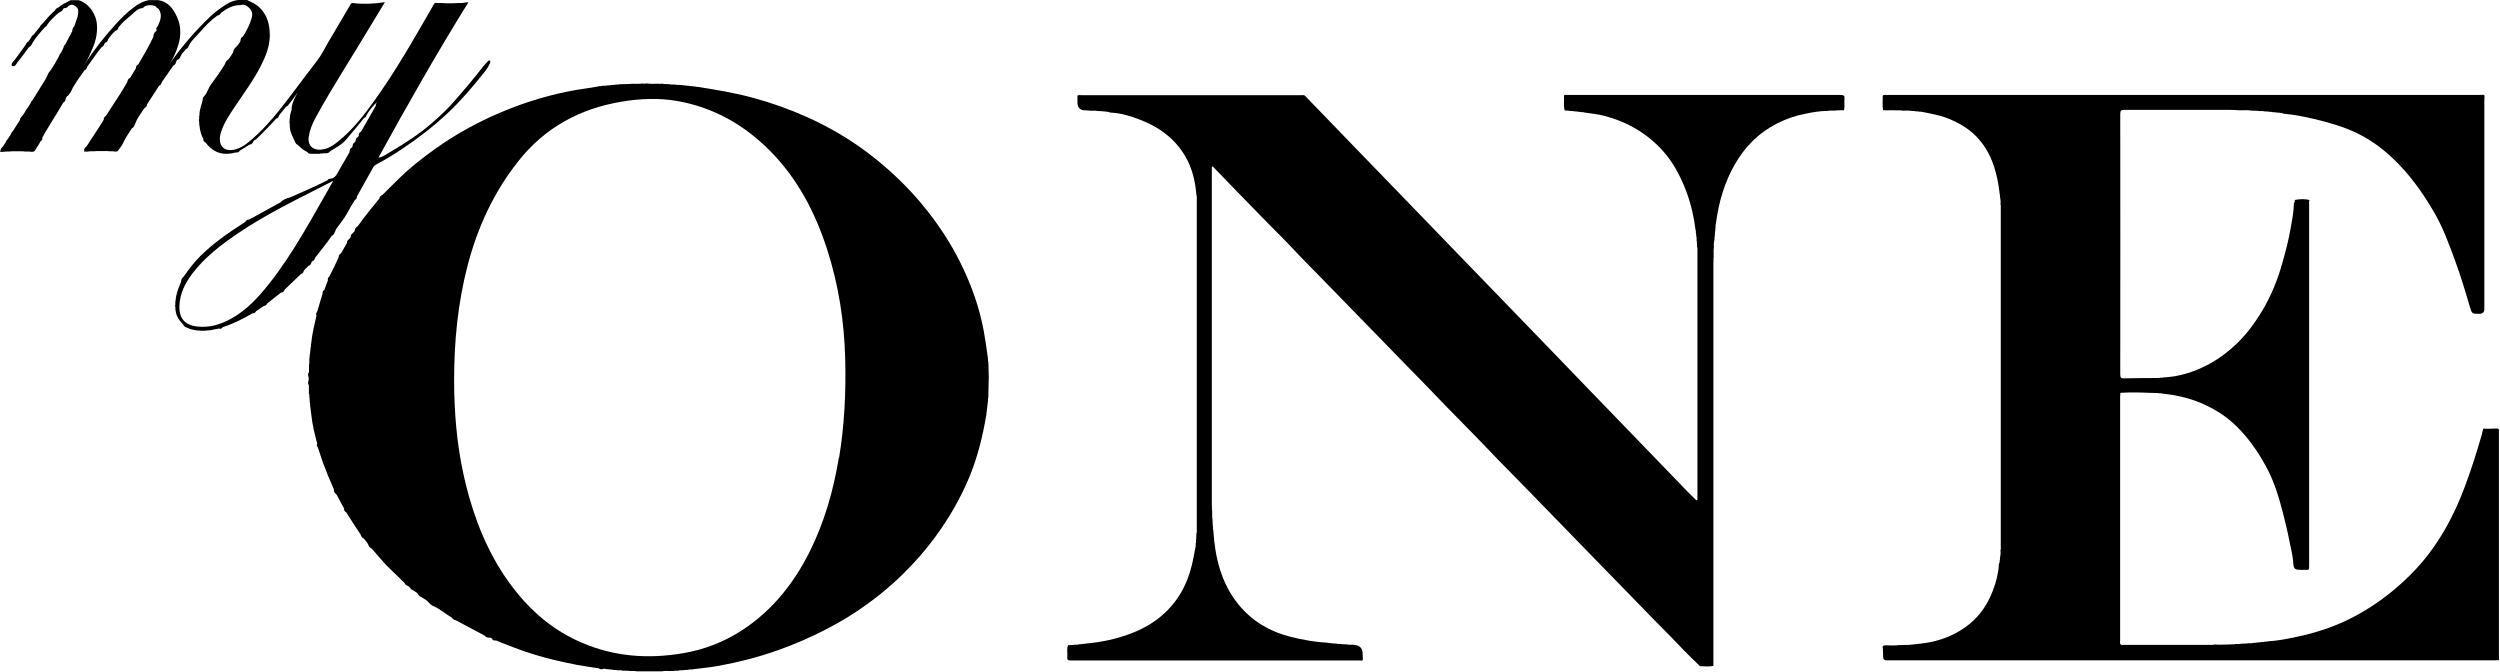 <svg width="264" height="71" viewBox="0 0 264 71" fill="none" xmlns="http://www.w3.org/2000/svg">
<path d="M262.334 45.274C262.768 45.274 263.201 45.274 263.634 45.25C263.815 45.25 263.911 45.298 263.887 45.49C263.887 45.599 263.887 45.695 263.887 45.803C263.887 53.604 263.887 61.392 263.887 69.193C263.887 69.361 263.887 69.53 263.887 69.71C263.743 69.71 263.598 69.734 263.454 69.734C242.087 69.734 220.732 69.734 199.365 69.734C199.064 69.734 198.859 69.71 198.859 69.349C198.859 69.072 198.847 68.783 198.835 68.507C198.739 68.218 198.859 68.145 199.136 68.145C199.606 68.145 200.075 68.194 200.533 68.121C200.918 68.121 201.303 68.109 201.688 68.097C201.833 68.037 201.977 68.097 202.122 68.037C202.242 68.037 202.362 68.025 202.483 68.013C202.615 67.953 202.772 68.013 202.904 67.953C204.18 67.82 205.372 67.459 206.503 66.869C207.238 66.484 207.9 66.015 208.49 65.437C209.392 64.57 210.006 63.511 210.452 62.355C210.789 61.477 211.029 60.574 211.078 59.623C211.078 59.49 211.21 59.37 211.162 59.213C211.234 59.081 211.162 58.937 211.222 58.804C211.258 58.575 211.282 58.359 211.246 58.13C211.306 57.986 211.282 57.841 211.282 57.697C211.282 45.791 211.282 33.886 211.282 21.981C211.282 21.836 211.306 21.692 211.246 21.547C211.294 21.319 211.246 21.09 211.222 20.873C211.162 20.741 211.222 20.584 211.162 20.452C211.054 19.453 210.861 18.478 210.548 17.515C210.103 16.179 209.392 15.023 208.357 14.084C207.611 13.422 206.756 12.941 205.829 12.555C204.878 12.158 203.879 12.002 202.892 11.797C202.82 11.785 202.736 11.797 202.663 11.797C202.531 11.725 202.374 11.797 202.242 11.737C202.122 11.737 201.989 11.725 201.869 11.713C201.472 11.628 201.062 11.737 200.665 11.652C200.063 11.652 199.461 11.652 198.859 11.64C198.751 11.159 198.835 10.677 198.811 10.196C198.811 10.075 198.871 10.027 198.98 10.027C199.088 10.027 199.184 10.027 199.293 10.027C220.178 10.027 241.052 10.027 261.937 10.027C262.081 10.027 262.25 9.955 262.37 10.1C262.37 10.256 262.346 10.412 262.346 10.569C262.346 17.924 262.346 25.279 262.346 32.634C262.346 32.971 262.174 33.14 261.829 33.14C261.046 33.14 261.034 33.14 260.817 32.405C260.348 30.792 259.866 29.191 259.289 27.614C258.627 25.797 257.964 23.967 256.965 22.282C255.774 20.259 254.413 18.369 252.704 16.744C251.572 15.661 250.321 14.758 248.924 14.072C247.48 13.374 245.939 12.941 244.386 12.567C243.327 12.326 242.267 12.098 241.196 12.014C241.064 12.014 240.943 11.869 240.787 11.929C240.654 11.857 240.498 11.929 240.365 11.869C240.245 11.869 240.125 11.857 239.992 11.845C239.86 11.773 239.703 11.845 239.571 11.785C239.426 11.785 239.27 11.773 239.125 11.761C238.885 11.677 238.632 11.773 238.391 11.701C238.162 11.701 237.946 11.688 237.717 11.677C237.151 11.58 236.586 11.701 236.02 11.616C235.851 11.616 235.683 11.604 235.502 11.604C231.782 11.604 228.063 11.604 224.343 11.604C224.018 11.604 223.898 11.652 223.898 12.026C223.91 21.198 223.91 30.359 223.898 39.532C223.898 39.893 223.994 39.965 224.331 39.953C225.535 39.917 226.751 39.929 227.954 39.917C228.123 39.857 228.292 39.929 228.46 39.857C230.097 39.785 231.614 39.303 233.071 38.557C233.997 38.087 234.84 37.485 235.635 36.799C237.007 35.632 238.066 34.211 238.969 32.682C239.872 31.154 240.522 29.516 241.003 27.819C241.364 26.567 241.69 25.303 241.906 24.027C242.051 23.209 242.219 22.39 242.231 21.547C242.231 21.415 242.376 21.319 242.315 21.186C242.315 21.162 242.34 21.126 242.352 21.114C242.869 21.018 243.375 20.982 243.88 21.126C243.808 21.295 243.844 21.463 243.844 21.632C243.844 34.295 243.844 46.971 243.844 59.635C243.844 60.273 243.868 60.164 243.291 60.176C243.206 60.176 243.134 60.176 243.05 60.176C242.303 60.176 242.207 60.104 242.159 59.358C242.123 58.696 241.942 58.058 241.822 57.42C241.605 56.288 241.34 55.169 241.052 54.049C240.606 52.364 240.101 50.703 239.246 49.174C238.307 47.477 237.199 45.912 235.743 44.612C234.792 43.769 233.709 43.131 232.553 42.613C231.59 42.192 230.579 41.915 229.543 41.723C229.146 41.65 228.737 41.614 228.34 41.566C228.183 41.482 228.003 41.566 227.846 41.506C227.545 41.506 227.244 41.494 226.943 41.482C225.932 41.434 224.921 41.422 223.91 41.482C223.91 41.626 223.886 41.771 223.886 41.915C223.886 50.486 223.886 59.057 223.886 67.64C223.886 67.784 223.838 67.929 223.934 68.061C224.03 68.133 224.139 68.097 224.235 68.097C227.329 68.097 230.41 68.097 233.504 68.097C233.612 68.097 233.721 68.109 233.817 68.061C234.515 68.097 235.213 68.061 235.911 68.037C236.152 67.965 236.405 68.061 236.646 67.977C236.85 67.977 237.055 67.965 237.248 67.953C237.464 67.88 237.693 67.977 237.922 67.893C238.042 67.893 238.162 67.88 238.283 67.868C238.415 67.808 238.572 67.868 238.716 67.808C238.837 67.808 238.957 67.796 239.077 67.784C239.21 67.724 239.366 67.784 239.511 67.724C240.546 67.664 241.557 67.459 242.568 67.243C244.446 66.845 246.264 66.267 247.985 65.425C249.683 64.594 251.259 63.559 252.716 62.355C253.848 61.416 254.895 60.405 255.834 59.298C256.725 58.238 257.507 57.083 258.205 55.879C259.036 54.434 259.71 52.93 260.288 51.389C260.962 49.595 261.54 47.766 262.069 45.924C262.142 45.671 262.142 45.406 262.31 45.19L262.334 45.274Z" fill="black"/>
<path d="M180.947 27.518C180.947 27.639 180.935 27.759 180.935 27.867C180.935 42.024 180.935 56.168 180.935 70.324C180.466 70.409 179.996 70.372 179.515 70.348C178.768 69.602 177.998 68.892 177.288 68.121C176.337 67.11 175.338 66.147 174.375 65.148C173.388 64.125 172.4 63.126 171.413 62.102C170.474 61.139 169.523 60.164 168.585 59.201C167.597 58.19 166.61 57.179 165.623 56.156C164.66 55.169 163.697 54.182 162.746 53.195C161.771 52.195 160.808 51.208 159.833 50.209C158.858 49.21 157.871 48.235 156.932 47.224C155.981 46.213 154.982 45.238 154.019 44.239C153.068 43.264 152.105 42.3 151.166 41.301C150.203 40.278 149.204 39.303 148.229 38.292C147.266 37.305 146.303 36.318 145.352 35.331C144.377 34.331 143.414 33.344 142.439 32.345C141.452 31.334 140.464 30.323 139.477 29.3C138.526 28.325 137.551 27.362 136.624 26.363C135.686 25.351 134.698 24.4 133.735 23.413C132.664 22.306 131.581 21.198 130.497 20.091C129.679 19.248 128.86 18.406 128.054 17.563C127.945 17.635 127.969 17.707 127.969 17.768C127.969 29.625 127.969 41.47 127.969 53.327C127.969 53.471 127.969 53.616 127.981 53.76C128.054 54.133 127.957 54.519 128.042 54.892C128.042 55.096 128.054 55.289 128.066 55.494C128.126 55.65 128.054 55.831 128.126 55.999C128.306 58.888 128.956 61.621 130.846 63.908C132.267 65.618 134.109 66.701 136.263 67.243C137.575 67.568 138.9 67.808 140.26 67.881C140.392 67.953 140.549 67.881 140.681 67.941C140.826 67.941 140.97 67.953 141.127 67.965C141.319 68.037 141.524 67.965 141.716 68.025L142.234 68.049C142.499 68.133 142.788 68.037 143.053 68.109C143.606 68.157 143.887 68.466 143.895 69.036C143.895 69.241 143.919 69.445 143.919 69.662C143.847 69.807 143.715 69.746 143.606 69.746C133.422 69.746 123.239 69.746 113.055 69.746C112.778 69.746 112.669 69.662 112.706 69.397C112.754 68.976 112.609 68.543 112.79 68.133C112.958 68.133 113.127 68.121 113.307 68.109C113.5 68.049 113.693 68.133 113.885 68.049C113.982 68.049 114.078 68.037 114.174 68.025C114.307 67.965 114.463 68.025 114.595 67.965C116.317 67.832 117.978 67.459 119.591 66.833C120.783 66.364 121.878 65.738 122.841 64.871C123.997 63.848 124.827 62.608 125.393 61.176C125.778 60.188 125.995 59.165 126.176 58.13C126.212 57.901 126.308 57.661 126.26 57.408C126.344 57.251 126.26 57.071 126.32 56.914C126.32 56.722 126.332 56.517 126.344 56.324C126.404 56.18 126.38 56.035 126.38 55.891C126.38 44.275 126.38 32.658 126.38 21.042C126.38 20.897 126.404 20.753 126.344 20.608C126.224 19.164 125.911 17.78 125.165 16.504C123.901 14.349 121.95 13.133 119.651 12.375C118.893 12.122 118.11 11.917 117.292 11.893C117.159 11.893 117.039 11.761 116.883 11.809C116.75 11.737 116.594 11.809 116.461 11.749C116.293 11.749 116.112 11.737 115.944 11.725C115.595 11.64 115.233 11.737 114.884 11.665C114.788 11.665 114.704 11.652 114.607 11.652C114.054 11.652 113.777 11.368 113.777 10.798C113.777 10.569 113.777 10.328 113.777 10.1C113.909 10.003 114.054 10.052 114.198 10.052C121.914 10.052 129.631 10.052 137.335 10.052C137.479 10.052 137.624 10.027 137.768 10.075C139.176 11.532 140.585 12.977 141.981 14.433C143.51 16.022 145.051 17.611 146.58 19.188C148 20.657 149.421 22.137 150.853 23.606C152.346 25.159 153.85 26.7 155.343 28.253C156.764 29.721 158.184 31.202 159.616 32.67C161.145 34.247 162.662 35.824 164.191 37.401C165.599 38.87 167.02 40.326 168.428 41.795C169.921 43.348 171.425 44.889 172.918 46.441C174.399 47.97 175.879 49.499 177.348 51.028C177.926 51.63 178.504 52.244 179.118 52.821C179.202 52.833 179.238 52.797 179.25 52.725C179.25 52.605 179.25 52.484 179.25 52.376C179.25 43.745 179.25 35.126 179.25 26.495C179.25 26.351 179.274 26.206 179.214 26.062C179.214 25.881 179.202 25.712 179.19 25.532C179.118 25.339 179.214 25.147 179.13 24.954C179.13 24.858 179.118 24.762 179.105 24.665C179.045 24.533 179.118 24.388 179.045 24.256C178.877 22.86 178.552 21.487 178.058 20.175C177.48 18.671 176.758 17.262 175.687 16.034C173.989 14.096 171.847 12.868 169.367 12.218C168.693 12.05 167.995 11.989 167.309 11.881C167.176 11.809 167.02 11.881 166.887 11.821C166.791 11.821 166.707 11.809 166.61 11.797C166.478 11.737 166.321 11.797 166.177 11.737C166.033 11.737 165.876 11.725 165.732 11.713C165.575 11.64 165.395 11.713 165.226 11.652C165.082 11.135 165.202 10.605 165.154 10.088C165.262 9.979 165.407 10.027 165.527 10.027C175.145 10.027 184.763 10.027 194.369 10.027C194.694 10.027 194.815 10.112 194.779 10.437C194.73 10.834 194.827 11.243 194.73 11.64C194.502 11.64 194.261 11.64 194.032 11.652C193.683 11.725 193.322 11.628 192.973 11.713C192.178 11.713 191.408 11.857 190.626 12.014C189.578 12.218 188.579 12.567 187.64 13.049C185.69 14.036 184.234 15.529 183.162 17.419C182.115 19.272 181.525 21.271 181.236 23.365C181.2 23.594 181.14 23.823 181.164 24.063C181.104 24.196 181.164 24.352 181.104 24.497C181.104 24.641 181.092 24.798 181.08 24.942C181.007 25.099 181.08 25.279 181.019 25.448C180.995 25.64 180.947 25.845 180.995 26.038C180.911 26.519 181.007 27.013 180.935 27.494L180.947 27.518Z" fill="black"/>
<path d="M51.771 6.428C51.662 6.32 51.566 6.428 51.506 6.488C51.337 6.657 51.169 6.837 51.012 7.03C50.049 8.282 49.026 9.486 47.991 10.665C47.257 11.508 46.45 12.266 45.62 12.989C44.271 14.168 42.755 15.143 41.214 16.046C40.84 16.263 40.479 16.564 39.962 16.648C43.019 11.087 46.125 5.61 49.472 0.229C49.11 0.253 48.834 0.349 48.545 0.313C47.834 0.361 47.124 0.361 46.426 0.313C46.233 0.397 45.969 0.156 45.812 0.457C45.499 1.023 45.162 1.589 44.837 2.155C43.898 3.78 42.959 5.405 41.96 6.994C41.226 8.174 40.467 9.317 39.661 10.449C38.493 12.098 37.265 13.699 35.664 14.975C35.207 15.336 34.713 15.685 34.099 15.769C33.871 15.818 33.642 15.83 33.413 15.769C32.823 15.673 32.498 15.131 32.595 14.481C32.703 13.747 32.968 13.085 33.317 12.447C35.099 9.173 37.145 6.067 39.047 2.865C39.565 1.998 40.094 1.144 40.648 0.229C39.48 0.409 38.373 0.457 37.253 0.325C37.049 0.301 37.025 0.457 36.952 0.578C36.17 1.902 35.387 3.226 34.617 4.538C34.256 5.164 33.943 5.826 33.498 6.392C32.595 7.548 31.728 8.727 30.837 9.907C29.561 11.592 28.261 13.265 26.66 14.662C26.082 15.168 25.468 15.661 24.674 15.818C23.807 15.998 23.193 15.517 23.217 14.698C23.217 14.409 23.277 14.132 23.374 13.855C23.699 12.892 24.265 12.074 24.818 11.243C25.769 9.811 26.805 8.438 27.575 6.898C28.056 5.935 28.466 4.935 28.49 3.828C28.502 2.66 28.261 1.589 27.358 0.746C26.985 0.397 26.528 0.229 26.094 0H25.143C24.722 0.06 24.337 0.181 23.976 0.409C23.362 0.794 22.772 1.216 22.242 1.709C20.653 3.226 19.221 4.875 17.957 6.681V6.669C17.957 6.669 17.969 6.669 17.969 6.657C18.342 6.079 18.607 5.453 18.811 4.803C19.137 3.768 19.137 2.721 18.667 1.733C18.27 0.879 17.716 0.156 16.693 0.012H15.742C15.152 0.108 14.659 0.385 14.189 0.734C13.455 1.276 12.805 1.89 12.203 2.576C11.011 3.9 9.904 5.273 8.953 6.777V6.765C8.953 6.765 8.965 6.765 8.965 6.753C9.302 6.236 9.518 5.658 9.771 5.104C10.12 4.322 10.289 3.515 10.241 2.66C10.181 1.481 9.374 0.349 8.315 0.024H7.448C7.051 0.265 6.593 0.409 6.244 0.734C6.064 0.831 5.871 0.915 5.787 1.12C5.281 1.541 4.884 2.058 4.439 2.552C4.318 2.624 4.27 2.733 4.21 2.841L3.56 3.647C3.367 3.756 3.283 3.948 3.187 4.117C3.126 4.201 3.066 4.273 3.018 4.358C2.825 4.466 2.741 4.659 2.645 4.827C2.296 5.297 1.947 5.778 1.61 6.248C1.453 6.464 1.164 6.621 1.249 6.958C1.622 7.102 1.706 6.753 1.85 6.573C2.272 6.067 2.657 5.513 3.054 4.984C3.271 4.887 3.355 4.695 3.451 4.49C3.837 3.888 4.294 3.359 4.776 2.841C4.932 2.805 4.968 2.66 5.028 2.54C5.377 2.095 5.775 1.709 6.196 1.348C6.389 1.252 6.593 1.168 6.678 0.951C6.702 0.879 6.762 0.867 6.822 0.855C7.003 0.855 7.135 0.782 7.219 0.626C7.376 0.554 7.52 0.457 7.701 0.506C7.929 0.602 8.11 0.746 8.242 0.963C8.351 1.613 8.026 2.179 7.845 2.781C7.689 2.913 7.641 3.094 7.629 3.286C7.388 3.744 7.147 4.213 6.906 4.671C6.762 4.791 6.714 4.96 6.665 5.128C6.581 5.297 6.497 5.453 6.413 5.622C6.268 5.706 6.28 5.874 6.196 5.995C5.943 6.488 5.654 6.97 5.341 7.439C5.089 7.656 5.016 7.981 4.872 8.258C4.39 9.04 3.909 9.811 3.427 10.593C3.307 10.677 3.259 10.81 3.211 10.93C3.102 11.111 2.994 11.279 2.874 11.46C2.753 11.544 2.705 11.677 2.657 11.797C2.573 11.917 2.488 12.05 2.404 12.17C2.32 12.339 2.103 12.423 2.115 12.652C1.862 13.049 1.622 13.434 1.369 13.831C1.249 13.916 1.2 14.048 1.152 14.168C1.044 14.349 0.936 14.518 0.815 14.698C0.695 14.782 0.647 14.915 0.598 15.035C0.514 15.155 0.43 15.288 0.346 15.408C0.261 15.577 0.045 15.661 0.057 15.89C0.069 15.938 -0.1 16.022 0.093 16.034C0.189 16.034 0.298 16.034 0.394 16.034C0.659 15.95 0.948 16.046 1.224 15.974C1.622 15.974 2.019 15.974 2.416 15.974C2.705 16.046 3.018 15.95 3.307 16.034C3.524 16.046 3.668 15.998 3.776 15.769C3.921 15.48 4.15 15.228 4.27 14.927C4.414 14.842 4.511 14.722 4.463 14.541C4.583 14.325 4.703 14.096 4.836 13.88C5.161 13.362 5.462 12.82 5.799 12.303C6.112 11.833 6.377 11.315 6.69 10.822C6.858 10.75 6.93 10.605 6.93 10.425C6.966 10.352 7.003 10.28 7.051 10.196C7.364 9.979 7.52 9.654 7.665 9.305C8.05 8.643 8.483 8.029 8.929 7.415C9.133 7.355 9.169 7.162 9.242 7.006C9.735 6.32 10.205 5.622 10.746 4.96C10.951 4.911 10.975 4.707 11.059 4.574C11.083 4.55 11.107 4.514 11.132 4.49C11.36 4.466 11.36 4.237 11.444 4.105C11.673 3.78 11.926 3.479 12.227 3.226C12.468 3.202 12.456 2.973 12.552 2.841C12.973 2.311 13.515 1.89 14.008 1.457C14.273 1.228 14.526 0.939 14.911 0.879C15.08 0.867 15.2 0.77 15.309 0.65C15.682 0.506 16.043 0.506 16.416 0.65C16.5 0.77 16.597 0.879 16.741 0.927C17.186 1.565 16.934 2.167 16.657 2.769C16.524 2.877 16.476 3.009 16.524 3.178C16.524 3.25 16.524 3.322 16.428 3.322C16.272 3.479 16.187 3.659 16.199 3.876C15.742 4.887 15.164 5.826 14.61 6.789C14.466 6.886 14.322 6.97 14.37 7.187C14.165 7.524 13.948 7.873 13.744 8.21C13.527 8.306 13.479 8.499 13.419 8.703C13.166 9.137 12.913 9.57 12.648 9.979C12.167 10.738 11.673 11.484 11.192 12.23C11.071 12.339 10.915 12.423 10.963 12.627C10.843 12.82 10.722 13.025 10.602 13.217C10.12 13.964 9.627 14.722 9.133 15.468C9.013 15.577 8.856 15.661 8.905 15.866C8.941 15.902 8.772 16.022 8.953 16.01C9.061 16.01 9.157 16.01 9.266 16.01C9.567 15.926 9.868 16.022 10.168 15.95H11.36C11.625 16.022 11.902 15.926 12.167 16.01C12.251 15.998 12.383 16.01 12.419 15.962C12.624 15.685 12.853 15.42 12.997 15.107C13.25 14.554 13.599 14.06 13.924 13.555C14.141 13.47 14.165 13.254 14.273 13.085C14.478 12.471 14.887 11.977 15.236 11.436C15.381 11.339 15.525 11.231 15.525 11.027L16.801 9.052C17.006 8.992 17.042 8.8 17.114 8.631C17.512 8.065 17.909 7.487 18.306 6.922C18.511 6.861 18.547 6.669 18.619 6.5C18.619 6.392 18.703 6.332 18.788 6.284C18.992 6.223 19.016 6.031 19.1 5.886C19.233 5.61 19.45 5.405 19.654 5.176C19.859 5.116 19.883 4.923 19.967 4.779C20.22 4.261 20.677 3.9 21.038 3.479C21.616 2.805 22.23 2.155 22.965 1.637C23.157 1.625 23.265 1.493 23.362 1.336C23.976 0.891 24.614 0.518 25.408 0.542C25.577 0.482 25.733 0.482 25.902 0.542C26.456 0.831 26.72 1.276 26.612 1.733C26.431 2.504 26.082 3.19 25.661 3.852C25.517 3.948 25.396 4.045 25.408 4.249C25.36 4.514 25.155 4.671 25.011 4.887C24.818 5.056 24.626 5.224 24.626 5.513C24.457 5.79 24.301 6.067 24.084 6.308C23.904 6.392 23.819 6.549 23.771 6.741C23.326 7.499 22.796 8.21 22.278 8.92C21.989 9.317 21.893 9.811 21.556 10.172C21.436 10.268 21.388 10.413 21.4 10.569C21.291 11.099 21.05 11.592 21.063 12.146C20.99 12.315 21.075 12.495 21.002 12.664C21.002 12.664 21.026 12.676 21.026 12.688C21.026 12.712 21.014 12.724 21.002 12.748C21.075 12.916 21.002 13.097 21.063 13.254C21.111 13.759 21.231 14.229 21.472 14.674C21.436 14.879 21.568 14.975 21.713 15.059C22.615 16.239 23.675 16.431 24.939 16.094C25.119 16.143 25.228 16.046 25.324 15.914C25.661 15.697 26.01 15.492 26.347 15.276C26.552 15.264 26.672 15.131 26.744 14.963C26.817 14.782 27.021 14.758 27.142 14.626C27.828 13.928 28.538 13.242 29.188 12.507C29.429 12.483 29.417 12.254 29.513 12.122L30.223 11.255C30.368 11.231 30.428 11.099 30.512 11.002C30.849 10.593 31.162 10.172 31.451 9.739C31.511 9.654 31.559 9.558 31.608 9.474C31.644 9.426 31.668 9.377 31.704 9.317C31.692 9.377 31.656 9.426 31.62 9.462C31.559 9.57 31.499 9.678 31.427 9.775C31.162 10.28 30.873 10.774 30.801 11.351C30.837 11.713 30.596 12.014 30.62 12.375C30.56 12.543 30.62 12.724 30.56 12.892C30.633 13.085 30.56 13.29 30.62 13.482C30.645 14 30.909 14.433 31.114 14.891C31.186 15.059 31.247 15.228 31.439 15.3C31.752 15.589 32.065 15.89 32.462 16.058C32.535 16.227 32.691 16.239 32.847 16.239C33.16 16.239 33.461 16.239 33.774 16.239C33.907 16.167 34.051 16.239 34.184 16.179C34.208 16.179 34.232 16.179 34.268 16.179C34.521 16.227 34.737 16.155 34.894 15.95C35.062 15.854 35.219 15.745 35.387 15.649C35.797 15.408 36.194 15.143 36.507 14.794C37.169 14.036 37.795 13.242 38.445 12.459C38.65 12.399 38.674 12.218 38.758 12.062C39.011 11.665 39.3 11.291 39.625 10.954C39.721 10.918 39.781 10.822 39.853 10.762C39.974 10.641 40.022 10.473 40.13 10.34C40.13 10.304 40.154 10.292 40.178 10.304C40.154 10.304 40.142 10.328 40.13 10.352C39.998 10.497 39.95 10.701 39.793 10.846C39.721 10.93 39.661 11.014 39.697 11.135C39.649 11.231 39.589 11.328 39.541 11.424C39.071 12.242 38.602 13.073 38.132 13.892C38 13.988 37.843 14.072 37.903 14.289C37.879 14.337 37.843 14.397 37.819 14.445C37.675 14.541 37.554 14.638 37.566 14.842C37.542 14.891 37.518 14.951 37.494 14.999C37.35 15.095 37.229 15.192 37.241 15.396C37.217 15.444 37.193 15.505 37.181 15.553C37.037 15.649 36.916 15.745 36.928 15.95C36.904 16.022 36.892 16.106 36.856 16.167C36.531 16.744 36.194 17.322 35.857 17.888C35.616 18.297 35.472 18.791 34.894 18.875C34.761 18.875 34.653 18.911 34.581 19.032C33.293 19.694 31.957 20.259 30.633 20.849C30.235 20.934 29.886 21.09 29.597 21.379C28.49 21.981 27.382 22.595 26.287 23.197C26.082 23.16 25.998 23.305 25.89 23.437C25.805 23.498 25.721 23.558 25.637 23.606C24.06 24.617 22.531 25.688 21.195 27.001C20.509 27.663 19.955 28.421 19.413 29.191C19.233 29.336 19.113 29.504 19.125 29.745C18.86 30.383 18.595 31.009 18.547 31.707C18.474 31.9 18.559 32.105 18.486 32.297C18.559 32.466 18.486 32.646 18.547 32.803C18.607 33.405 18.944 33.862 19.353 34.283C19.425 34.476 19.594 34.536 19.75 34.608C20.389 34.909 21.063 34.945 21.749 34.921C21.917 34.849 22.098 34.921 22.254 34.861C22.543 34.801 22.832 34.753 23.121 34.693C23.302 34.765 23.41 34.693 23.518 34.548C24.626 34.199 25.661 33.669 26.66 33.092C26.841 33.092 26.973 33.019 27.057 32.851C27.322 32.67 27.587 32.49 27.852 32.309C28.056 32.309 28.153 32.165 28.249 32.02C28.719 31.647 29.188 31.274 29.669 30.901C29.898 30.901 29.983 30.744 30.067 30.576C30.645 30.022 31.222 29.468 31.8 28.915C32.041 28.89 32.029 28.674 32.125 28.529C32.282 28.373 32.438 28.204 32.595 28.048C32.836 28.024 32.823 27.807 32.92 27.663C32.944 27.639 32.968 27.602 32.992 27.578C33.197 27.53 33.221 27.326 33.305 27.181C33.883 26.411 34.509 25.701 35.038 24.894C35.291 24.798 35.327 24.545 35.436 24.34C35.436 24.268 35.472 24.22 35.508 24.172C35.905 23.618 36.338 23.1 36.663 22.511C36.916 22.041 37.181 21.572 37.47 21.126C37.627 21.042 37.711 20.91 37.699 20.729C38.276 19.694 38.854 18.671 39.432 17.635C39.504 17.515 39.601 17.443 39.709 17.382C40.636 16.889 41.539 16.347 42.417 15.757C44.139 14.614 45.776 13.35 47.281 11.941C48.629 10.677 49.833 9.269 50.988 7.824C51.277 7.475 51.554 7.114 51.735 6.693C51.771 6.609 51.807 6.512 51.735 6.44L51.771 6.428ZM8.917 6.777C8.917 6.777 8.917 6.777 8.917 6.789C8.965 6.813 8.892 6.825 8.905 6.777H8.917ZM17.909 6.693C17.909 6.693 17.909 6.693 17.909 6.705C17.957 6.729 17.885 6.741 17.897 6.693H17.909ZM28.381 30.01C27.274 31.406 26.07 32.706 24.505 33.597C23.326 34.271 22.062 34.657 20.701 34.464C19.462 34.295 18.884 33.525 18.944 32.273C19.004 30.973 19.558 29.878 20.328 28.866C21.628 27.169 23.29 25.893 25.035 24.701C28.225 22.523 31.704 20.897 35.195 19.092C33.016 22.86 31.054 26.639 28.393 29.998L28.381 30.01Z" fill="black"/>
<path d="M104.387 38.713C104.387 38.545 104.375 38.364 104.363 38.196C104.291 38.039 104.363 37.858 104.303 37.69C104.183 36.811 104.062 35.944 103.906 35.066C103.437 32.454 102.546 29.998 101.366 27.639C100.427 25.761 99.296 24.015 97.996 22.354C96.142 19.983 94.011 17.924 91.615 16.118C89.665 14.65 87.571 13.434 85.356 12.423C83.466 11.568 81.516 10.87 79.518 10.328C77.676 9.823 75.786 9.51 73.908 9.209C73.776 9.149 73.619 9.221 73.499 9.149C73.403 9.149 73.306 9.137 73.198 9.124C73.065 9.064 72.909 9.124 72.776 9.064C72.656 9.064 72.536 9.052 72.415 9.04C72.283 8.98 72.126 9.04 71.994 8.98C71.789 8.98 71.597 8.968 71.392 8.956C71.175 8.884 70.947 8.98 70.73 8.896C70.525 8.896 70.333 8.884 70.128 8.872C69.984 8.824 69.851 8.848 69.707 8.848C69.225 8.824 68.756 8.884 68.274 8.812C68.118 8.848 67.961 8.848 67.805 8.812C67.347 8.908 66.878 8.799 66.421 8.872C66.096 8.872 65.758 8.884 65.433 8.896C65.265 8.968 65.084 8.896 64.916 8.956C64.796 8.956 64.663 8.968 64.543 8.98C64.386 9.052 64.206 8.98 64.049 9.04C63.905 9.04 63.748 9.052 63.604 9.064C63.471 9.137 63.315 9.064 63.182 9.124C62.207 9.317 61.22 9.413 60.245 9.606C57.344 10.172 54.551 11.087 51.867 12.315C49.845 13.241 47.907 14.337 46.089 15.625C44.608 16.672 43.188 17.792 41.9 19.08C41.394 19.585 40.889 20.079 40.383 20.584C40.19 20.645 40.106 20.801 40.046 20.982C39.252 21.933 38.493 22.896 37.771 23.895C37.59 23.979 37.506 24.136 37.458 24.316C37.494 24.473 37.313 24.485 37.277 24.605C37.157 24.713 37 24.798 37.049 25.002C36.988 25.087 36.94 25.159 36.88 25.243C36.76 25.351 36.603 25.436 36.651 25.64C36.435 26.013 36.23 26.375 36.013 26.748C35.881 26.844 35.748 26.94 35.773 27.145C35.472 27.843 35.123 28.529 34.773 29.203C34.641 29.312 34.593 29.444 34.629 29.601C34.497 29.938 34.376 30.287 34.244 30.624C34.063 30.696 34.063 30.853 34.063 31.009C33.871 31.635 33.678 32.273 33.498 32.899C33.413 33.019 33.317 33.14 33.425 33.296C33.197 34.283 32.956 35.282 32.859 36.294C32.799 36.426 32.871 36.583 32.799 36.715C32.799 36.811 32.787 36.907 32.775 37.004C32.715 37.136 32.787 37.293 32.715 37.413C32.715 37.509 32.703 37.606 32.691 37.714C32.619 37.979 32.715 38.268 32.631 38.533V39.291C32.559 39.399 32.51 39.508 32.535 39.628C32.619 39.881 32.619 40.122 32.535 40.374C32.51 40.495 32.571 40.603 32.619 40.711V41.554C32.715 41.711 32.631 41.891 32.691 42.048C32.691 42.192 32.703 42.349 32.715 42.493C32.787 42.65 32.715 42.83 32.775 42.999C32.859 43.637 32.92 44.287 33.04 44.913C33.16 45.563 33.341 46.213 33.498 46.863C33.389 47.019 33.485 47.14 33.57 47.26C33.75 47.79 33.919 48.319 34.099 48.849C34.449 49.8 34.834 50.739 35.255 51.666C35.231 51.907 35.351 52.087 35.544 52.231C35.809 52.725 36.074 53.231 36.35 53.724C36.29 53.929 36.447 54.025 36.579 54.121C36.724 54.362 36.88 54.603 37.025 54.832C37.374 55.373 37.735 55.915 38.084 56.457C38.144 56.625 38.216 56.794 38.409 56.866C38.565 57.071 38.77 57.251 38.878 57.492C38.951 57.648 39.011 57.829 39.203 57.889C39.565 58.298 39.938 58.696 40.287 59.117C41.033 60.008 41.936 60.754 42.742 61.585C42.803 61.777 42.983 61.838 43.14 61.91C43.188 61.958 43.236 62.006 43.296 62.054C43.368 62.235 43.537 62.295 43.693 62.379C43.862 62.5 44.054 62.572 44.163 62.764C44.235 62.945 44.404 63.005 44.56 63.09C44.825 63.234 45.066 63.39 45.27 63.619C45.427 63.8 45.595 63.956 45.836 64.028C46.51 64.353 47.076 64.847 47.714 65.22C47.81 65.413 48.015 65.461 48.196 65.533C49.195 66.063 50.194 66.593 51.181 67.122C51.301 67.291 51.47 67.339 51.662 67.339C51.795 67.339 51.927 67.339 51.975 67.495C52.084 67.628 52.216 67.676 52.373 67.628C53.023 67.905 53.697 68.157 54.359 68.41C55.719 68.94 57.127 69.349 58.548 69.698C59.33 69.891 60.113 70.047 60.895 70.204C61.678 70.348 62.46 70.457 63.243 70.577C63.327 70.649 63.435 70.685 63.544 70.673C63.688 70.649 63.82 70.565 63.977 70.649C64.073 70.649 64.169 70.661 64.278 70.673C64.422 70.733 64.567 70.673 64.711 70.734C64.832 70.734 64.952 70.746 65.072 70.757C65.289 70.83 65.518 70.734 65.734 70.818C65.879 70.818 66.023 70.818 66.168 70.83C66.216 70.83 66.276 70.83 66.324 70.83C66.625 70.902 66.926 70.806 67.227 70.89C68.118 70.89 69.021 70.89 69.912 70.89C70.369 70.794 70.838 70.914 71.284 70.83C71.332 70.83 71.392 70.83 71.44 70.83C71.513 70.83 71.585 70.83 71.657 70.818C71.838 70.734 72.042 70.818 72.235 70.757C72.379 70.757 72.524 70.746 72.668 70.734C72.837 70.661 73.017 70.733 73.186 70.673C74.089 70.553 75.004 70.481 75.894 70.312C78.001 69.927 80.071 69.397 82.082 68.687C83.887 68.049 85.645 67.291 87.342 66.4C88.365 65.858 89.388 65.28 90.352 64.642C92.133 63.463 93.806 62.139 95.335 60.634C96.551 59.442 97.683 58.166 98.694 56.794C100.186 54.783 101.426 52.641 102.389 50.318C103.232 48.259 103.762 46.116 104.135 43.925C104.195 43.793 104.135 43.637 104.195 43.504C104.195 43.408 104.207 43.312 104.219 43.215C104.279 43.083 104.219 42.926 104.279 42.794L104.303 42.505C104.375 42.349 104.291 42.168 104.363 41.999C104.363 41.638 104.375 41.277 104.387 40.928C104.424 40.194 104.424 39.459 104.387 38.725V38.713ZM88.582 48.331C88.016 51.762 87.077 55.084 85.524 58.214C83.863 61.537 81.636 64.377 78.506 66.46C76.568 67.748 74.438 68.591 72.15 68.976C68.431 69.614 64.796 69.349 61.305 67.808C58.668 66.653 56.477 64.907 54.66 62.68C52.18 59.659 50.591 56.18 49.532 52.448C48.629 49.258 48.159 46.008 48.015 42.71C47.979 41.831 47.943 40.952 47.955 40.073C47.955 36.029 48.352 32.02 49.363 28.096C50.41 24.063 52.108 20.344 54.708 17.057C57.525 13.47 61.244 11.46 65.698 10.726C67.636 10.412 69.575 10.328 71.513 10.665C75.341 11.339 78.567 13.169 81.287 15.902C84.212 18.839 86.078 22.414 87.342 26.326C88.57 30.118 89.16 34.006 89.256 37.979C89.34 41.458 89.172 44.913 88.606 48.343L88.582 48.331Z" fill="black"/>
</svg>
